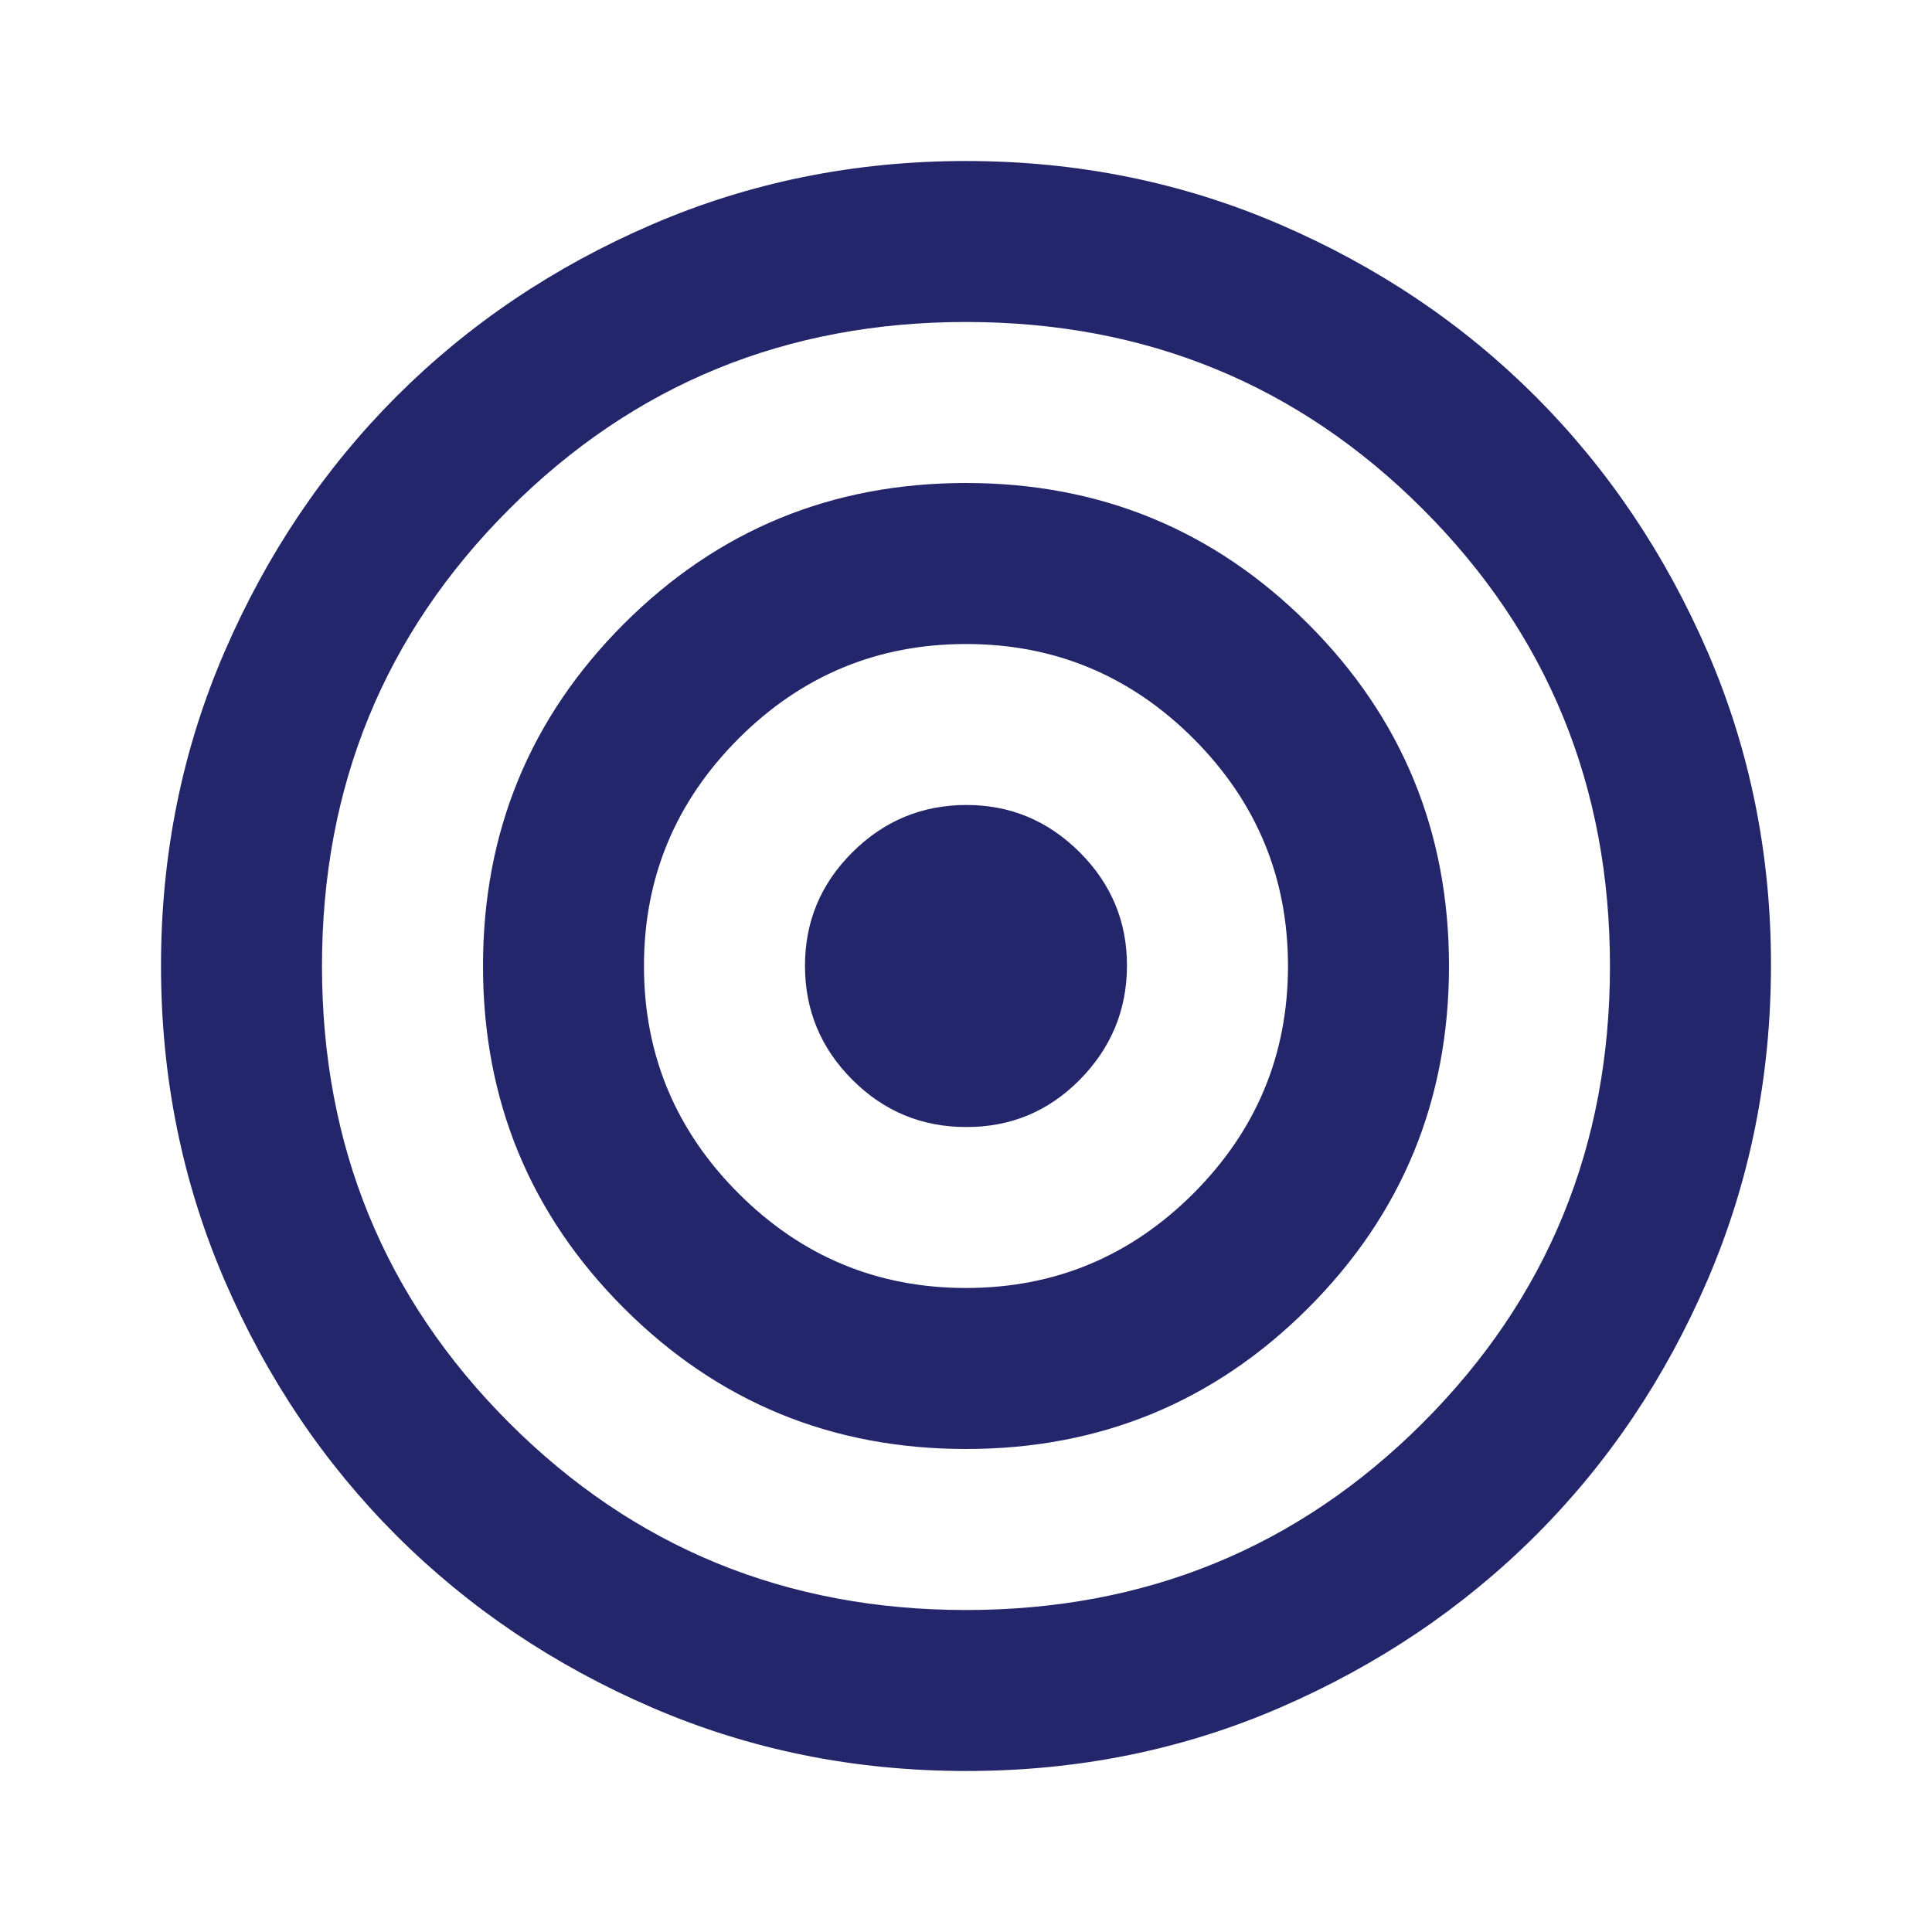 <svg width="35" height="35" viewBox="0 0 35 35" fill="none" xmlns="http://www.w3.org/2000/svg">
<path d="M17.5 32.083C15.482 32.083 13.587 31.7 11.812 30.934C10.038 30.168 8.495 29.129 7.182 27.818C5.87 26.506 4.831 24.963 4.066 23.188C3.301 21.412 2.917 19.516 2.917 17.5C2.916 15.484 3.299 13.588 4.066 11.812C4.833 10.037 5.872 8.494 7.182 7.182C8.493 5.871 10.036 4.832 11.812 4.066C13.589 3.3 15.484 2.917 17.5 2.917C19.515 2.917 21.411 3.3 23.187 4.066C24.964 4.832 26.507 5.871 27.818 7.182C29.128 8.494 30.167 10.037 30.936 11.812C31.703 13.588 32.086 15.484 32.083 17.5C32.08 19.516 31.697 21.412 30.934 23.188C30.171 24.963 29.132 26.506 27.818 27.818C26.503 29.129 24.96 30.169 23.187 30.936C21.415 31.703 19.519 32.085 17.5 32.083ZM17.5 29.167C20.757 29.167 23.515 28.036 25.776 25.776C28.036 23.516 29.166 20.757 29.166 17.5C29.166 14.243 28.036 11.484 25.776 9.224C23.515 6.963 20.757 5.833 17.5 5.833C14.243 5.833 11.484 6.963 9.224 9.224C6.963 11.484 5.833 14.243 5.833 17.5C5.833 20.757 6.963 23.516 9.224 25.776C11.484 28.036 14.243 29.167 17.5 29.167ZM17.5 26.25C15.069 26.25 13.003 25.399 11.302 23.698C9.601 21.997 8.75 19.93 8.75 17.5C8.75 15.069 9.601 13.003 11.302 11.302C13.003 9.601 15.069 8.75 17.5 8.75C19.93 8.75 21.996 9.601 23.698 11.302C25.399 13.003 26.25 15.069 26.25 17.5C26.25 19.93 25.399 21.997 23.698 23.698C21.996 25.399 19.93 26.25 17.5 26.25ZM17.5 23.333C19.104 23.333 20.477 22.762 21.62 21.62C22.762 20.477 23.333 19.104 23.333 17.5C23.333 15.896 22.762 14.523 21.62 13.38C20.477 12.238 19.104 11.667 17.5 11.667C15.896 11.667 14.522 12.238 13.38 13.38C12.238 14.523 11.666 15.896 11.666 17.5C11.666 19.104 12.238 20.477 13.38 21.62C14.522 22.762 15.896 23.333 17.5 23.333ZM17.5 20.417C16.698 20.417 16.011 20.131 15.441 19.561C14.87 18.99 14.584 18.303 14.583 17.5C14.582 16.697 14.868 16.011 15.441 15.441C16.013 14.871 16.7 14.585 17.5 14.583C18.3 14.581 18.987 14.867 19.561 15.441C20.134 16.014 20.419 16.701 20.416 17.5C20.414 18.299 20.128 18.986 19.561 19.561C18.993 20.135 18.306 20.421 17.5 20.417Z" fill="#24266B"/>
</svg>
